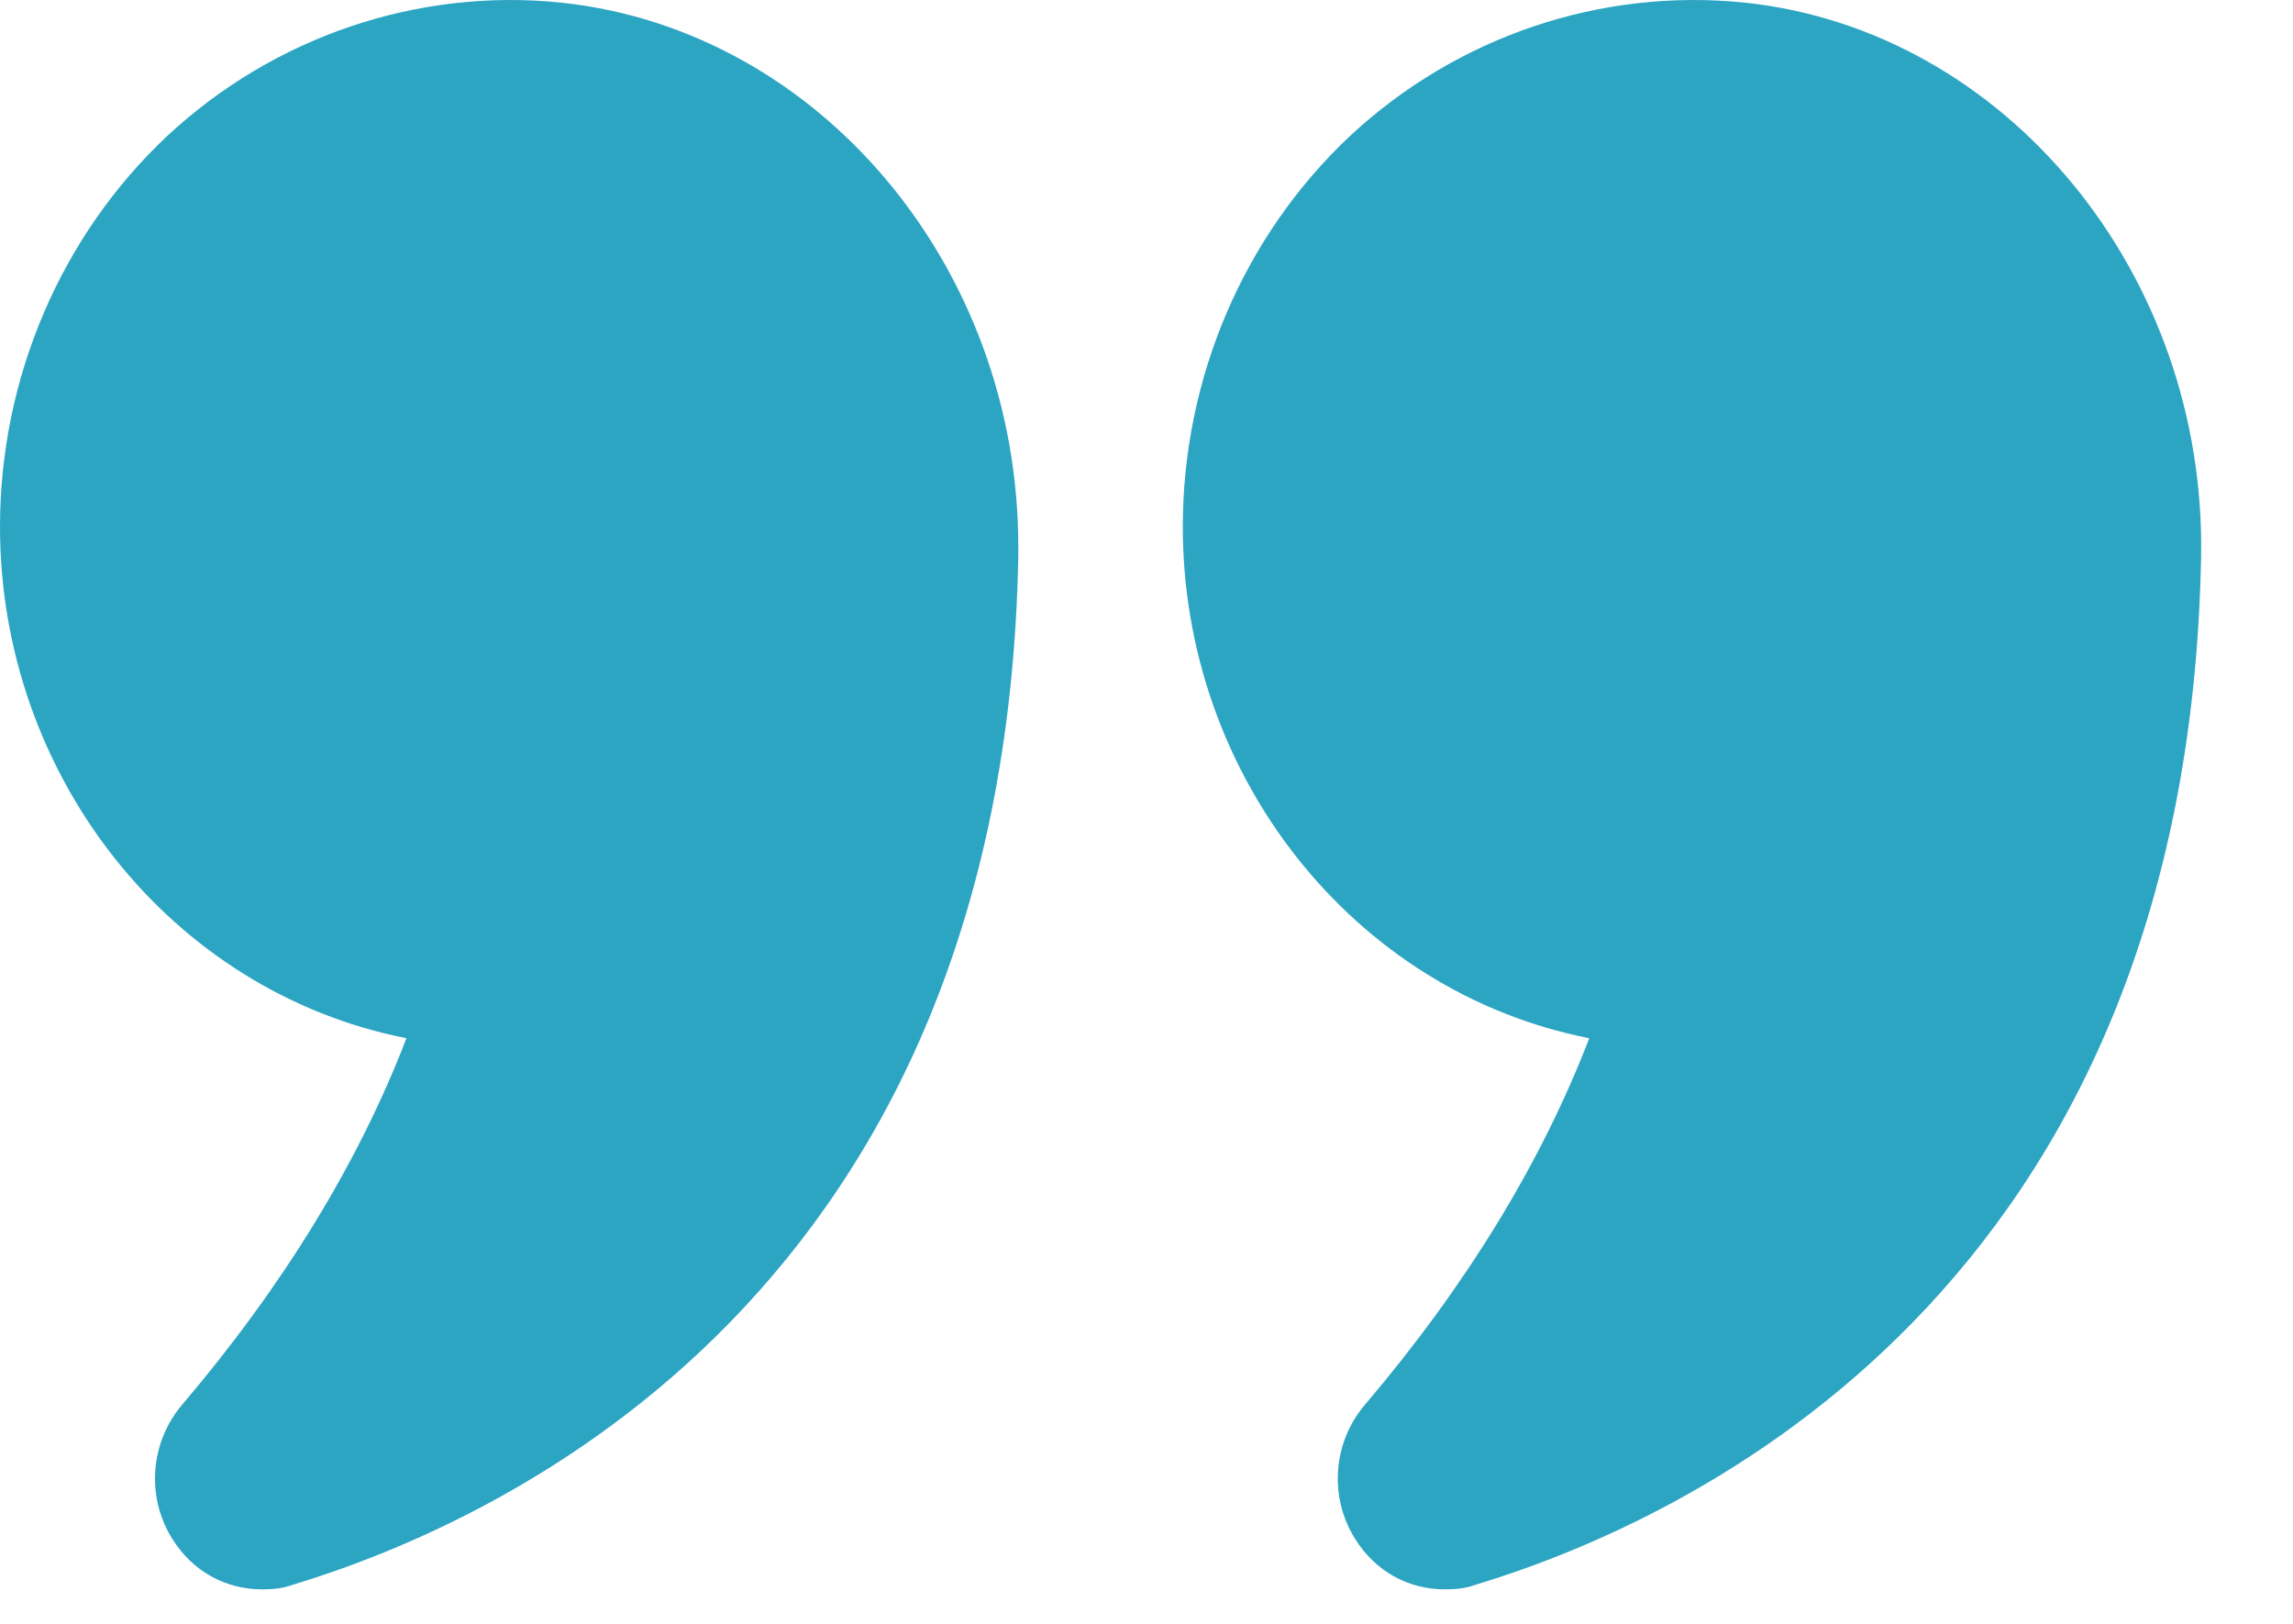<svg width="24" height="17" viewBox="0 0 24 17" fill="none" xmlns="http://www.w3.org/2000/svg">
<g clip-path="url(#clip0_6_7167)">
<path d="M16.634 10.869C16.133 12.174 15.343 13.463 14.287 14.705C13.952 15.098 13.907 15.665 14.18 16.105C14.393 16.451 14.742 16.639 15.122 16.639C15.229 16.639 15.335 16.631 15.441 16.592C17.675 15.916 22.894 13.518 23.038 5.83C23.091 2.866 20.994 0.319 18.267 0.028C16.756 -0.129 15.251 0.382 14.135 1.419C13.018 2.465 12.38 3.959 12.38 5.515C12.38 8.11 14.158 10.382 16.634 10.869Z" fill="#2CA5C3"/>
<path d="M5.88 0.028C4.376 -0.129 2.872 0.382 1.755 1.419C0.638 2.465 0 3.959 0 5.515C0 8.11 1.778 10.382 4.254 10.869C3.753 12.174 2.963 13.463 1.907 14.705C1.573 15.098 1.527 15.665 1.8 16.105C2.013 16.451 2.363 16.639 2.742 16.639C2.849 16.639 2.955 16.631 3.061 16.592C5.295 15.916 10.514 13.518 10.658 5.83V5.72C10.658 2.803 8.584 0.319 5.88 0.028Z" fill="#2CA5C3"/>
</g>
<defs>
<clipPath id="clip0_6_7167">
<rect width="24" height="17" fill="white"/>
</clipPath>
</defs>
</svg>
